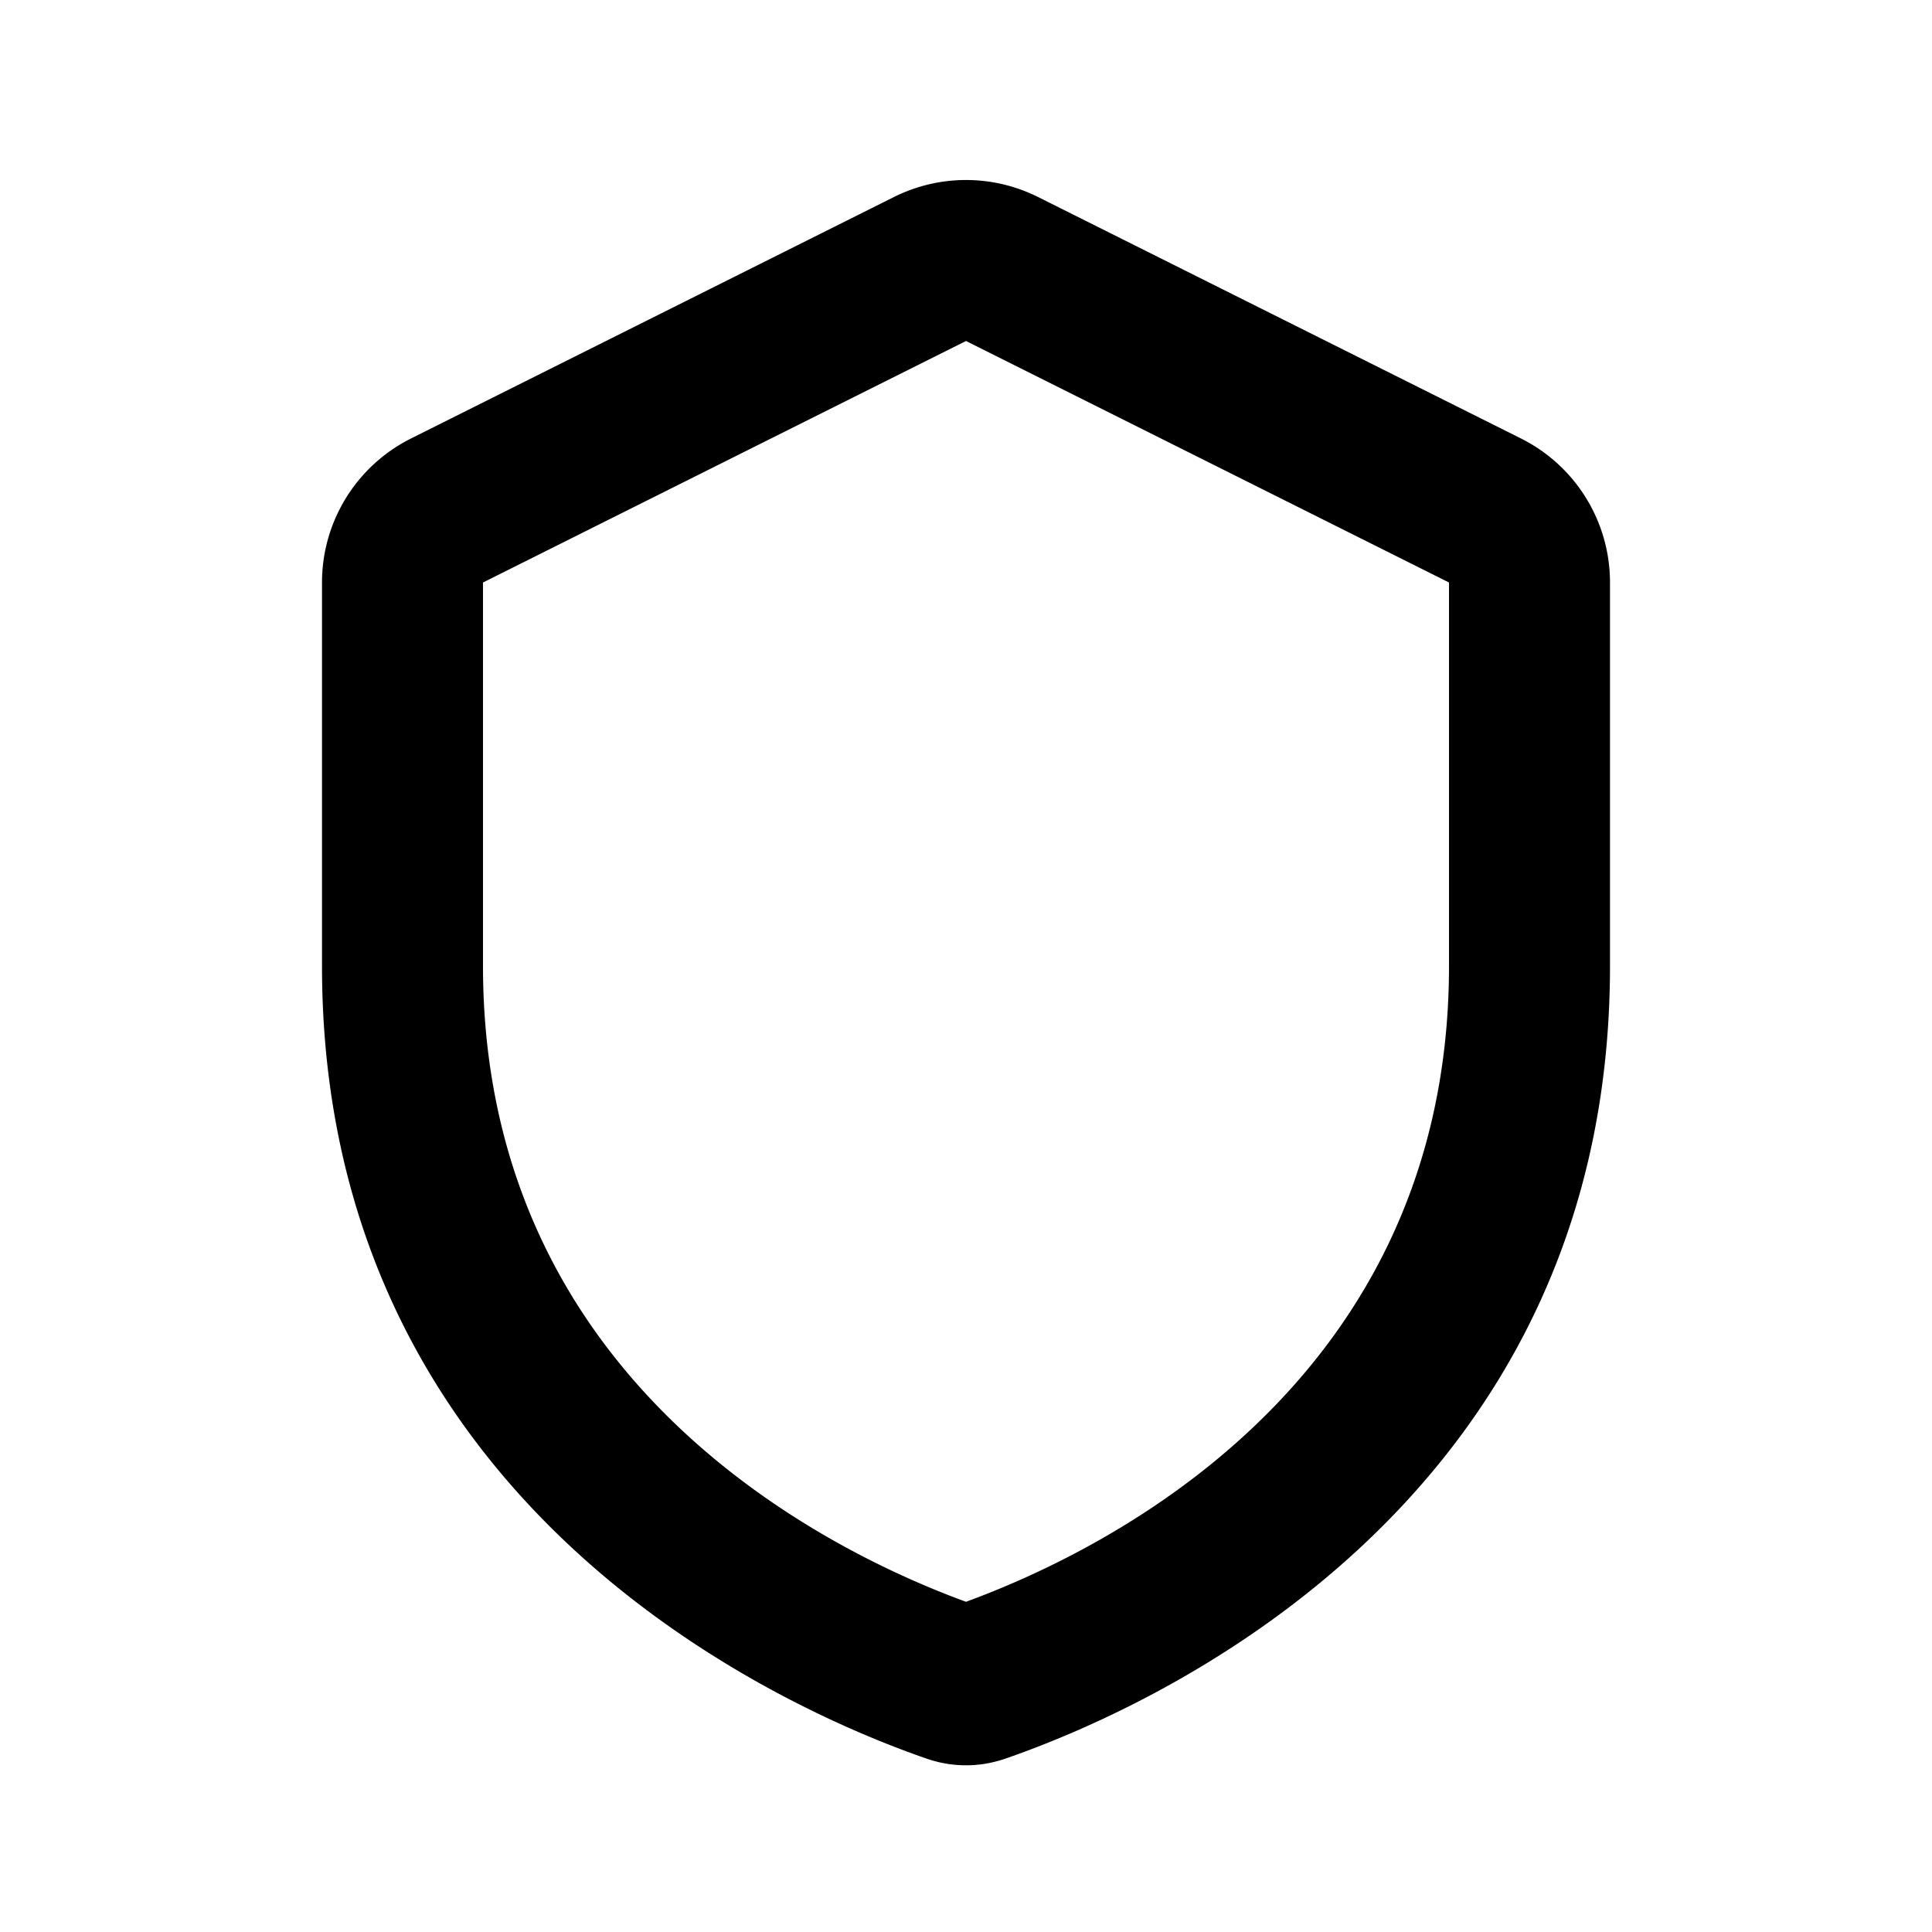 <svg xmlns="http://www.w3.org/2000/svg" width="24" height="24" fill="currentColor" viewBox="0 0 24 24"><path fill-rule="evenodd" d="m12 4.236-6 3V12c0 5.156 4.239 7.254 6 7.898 1.761-.644 6-2.742 6-7.898V7.236zm-.894-1.789a2 2 0 0 1 1.788 0l6 3A2 2 0 0 1 20 7.236V12c0 6.742-5.773 9.246-7.51 9.846-.32.111-.66.111-.98 0C9.774 21.246 4 18.743 4 12V7.236a2 2 0 0 1 1.106-1.789z" clip-rule="evenodd"/></svg>